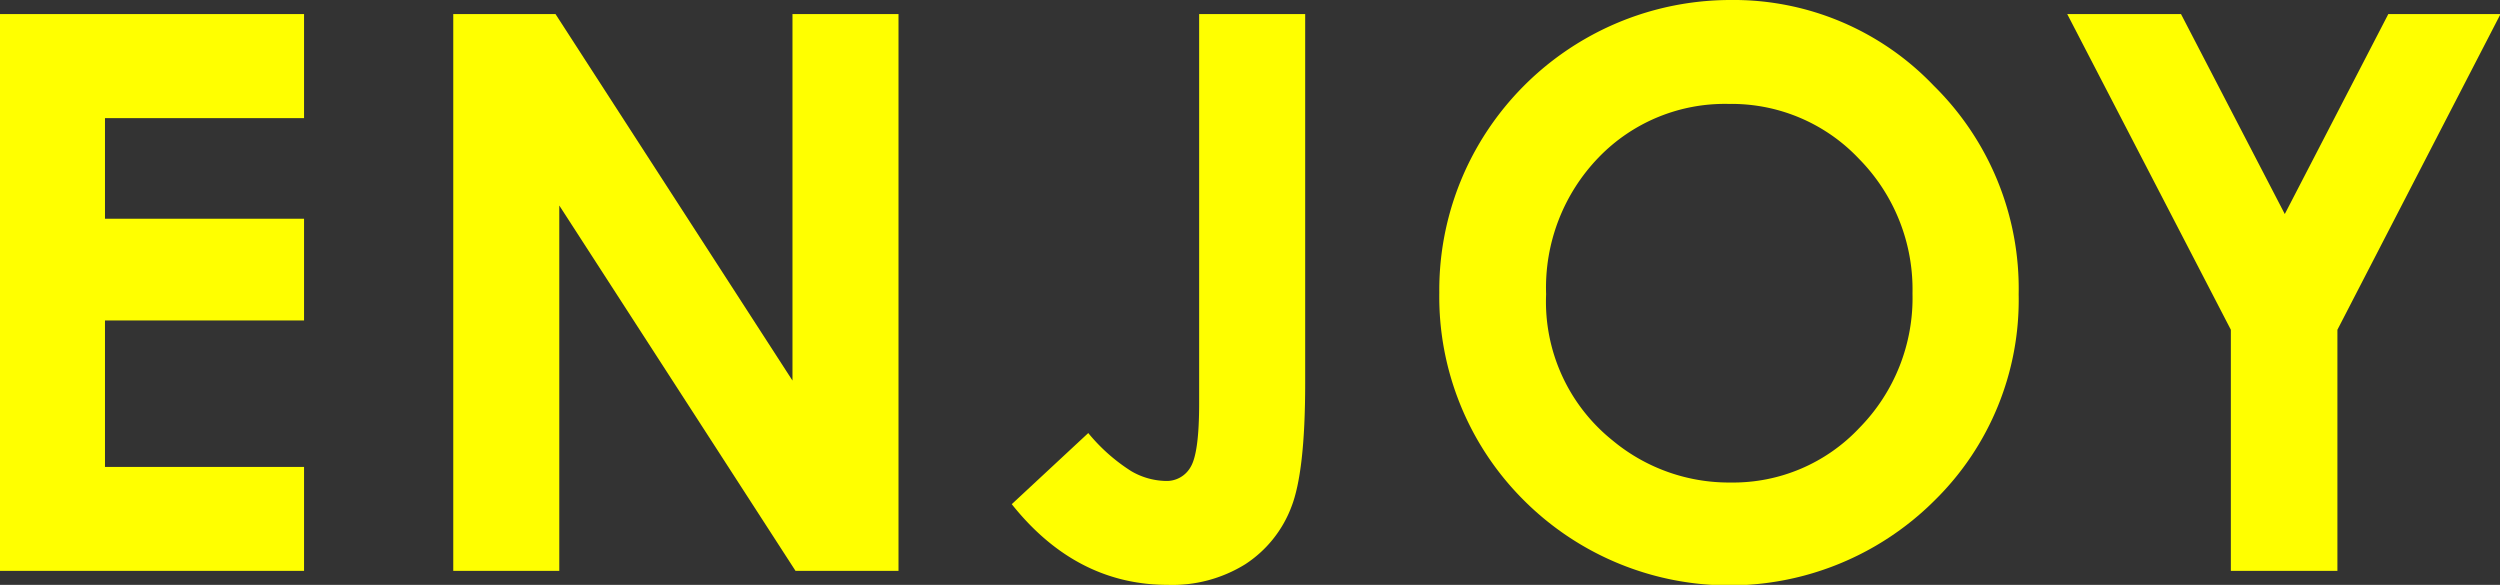 <svg xmlns="http://www.w3.org/2000/svg" viewBox="0 0 190.51 44.57"><rect x="0" y="0" width="190.51" height="44.57" fill="#333333" stroke="none"/><defs><style>.cls-1{fill:#ff0;}</style></defs><g id="レイヤー_2" data-name="レイヤー 2"><g id="enjoy_yellow"><path class="cls-1" d="M0,1.07H23.17V9H8v7.67H23.17v7.75H8V35.58H23.17V43.5H0Z"/><path class="cls-1" d="M34.54,1.07h7.79L60.39,29V1.07h8.08V43.5H60.62l-18-27.84V43.5H34.54Z"/><path class="cls-1" d="M91.38,1.07h8.08V29.22c0,4.48-.35,7.63-1.06,9.43A9,9,0,0,1,94.89,43,10.54,10.54,0,0,1,89,44.57q-7,0-11.9-6.15L82.93,33A13.76,13.76,0,0,0,86.2,35.9a5.41,5.41,0,0,0,2.62.75,2.09,2.09,0,0,0,1.93-1.1c.42-.73.63-2.33.63-4.81Z"/><path class="cls-1" d="M131.86,0a21.07,21.07,0,0,1,15.49,6.52,21.7,21.7,0,0,1,6.48,15.9,21.41,21.41,0,0,1-6.4,15.71A22.14,22.14,0,0,1,116,38a21.88,21.88,0,0,1-6.32-15.69,22,22,0,0,1,2.94-11.19A22.24,22.24,0,0,1,131.86,0Zm-.12,7.92A13.35,13.35,0,0,0,121.82,12a14.27,14.27,0,0,0-4,10.42,13.54,13.54,0,0,0,5.06,11.14,13.87,13.87,0,0,0,9,3.21,13.2,13.2,0,0,0,9.81-4.16,14.12,14.12,0,0,0,4.05-10.25,14.17,14.17,0,0,0-4.08-10.26A13.35,13.35,0,0,0,131.74,7.92Z"/><path class="cls-1" d="M157.53,1.07h8.67l7.91,15.24L182,1.07h8.55L178.12,25.13V43.5H170V25.13Z"/></g></g></svg>